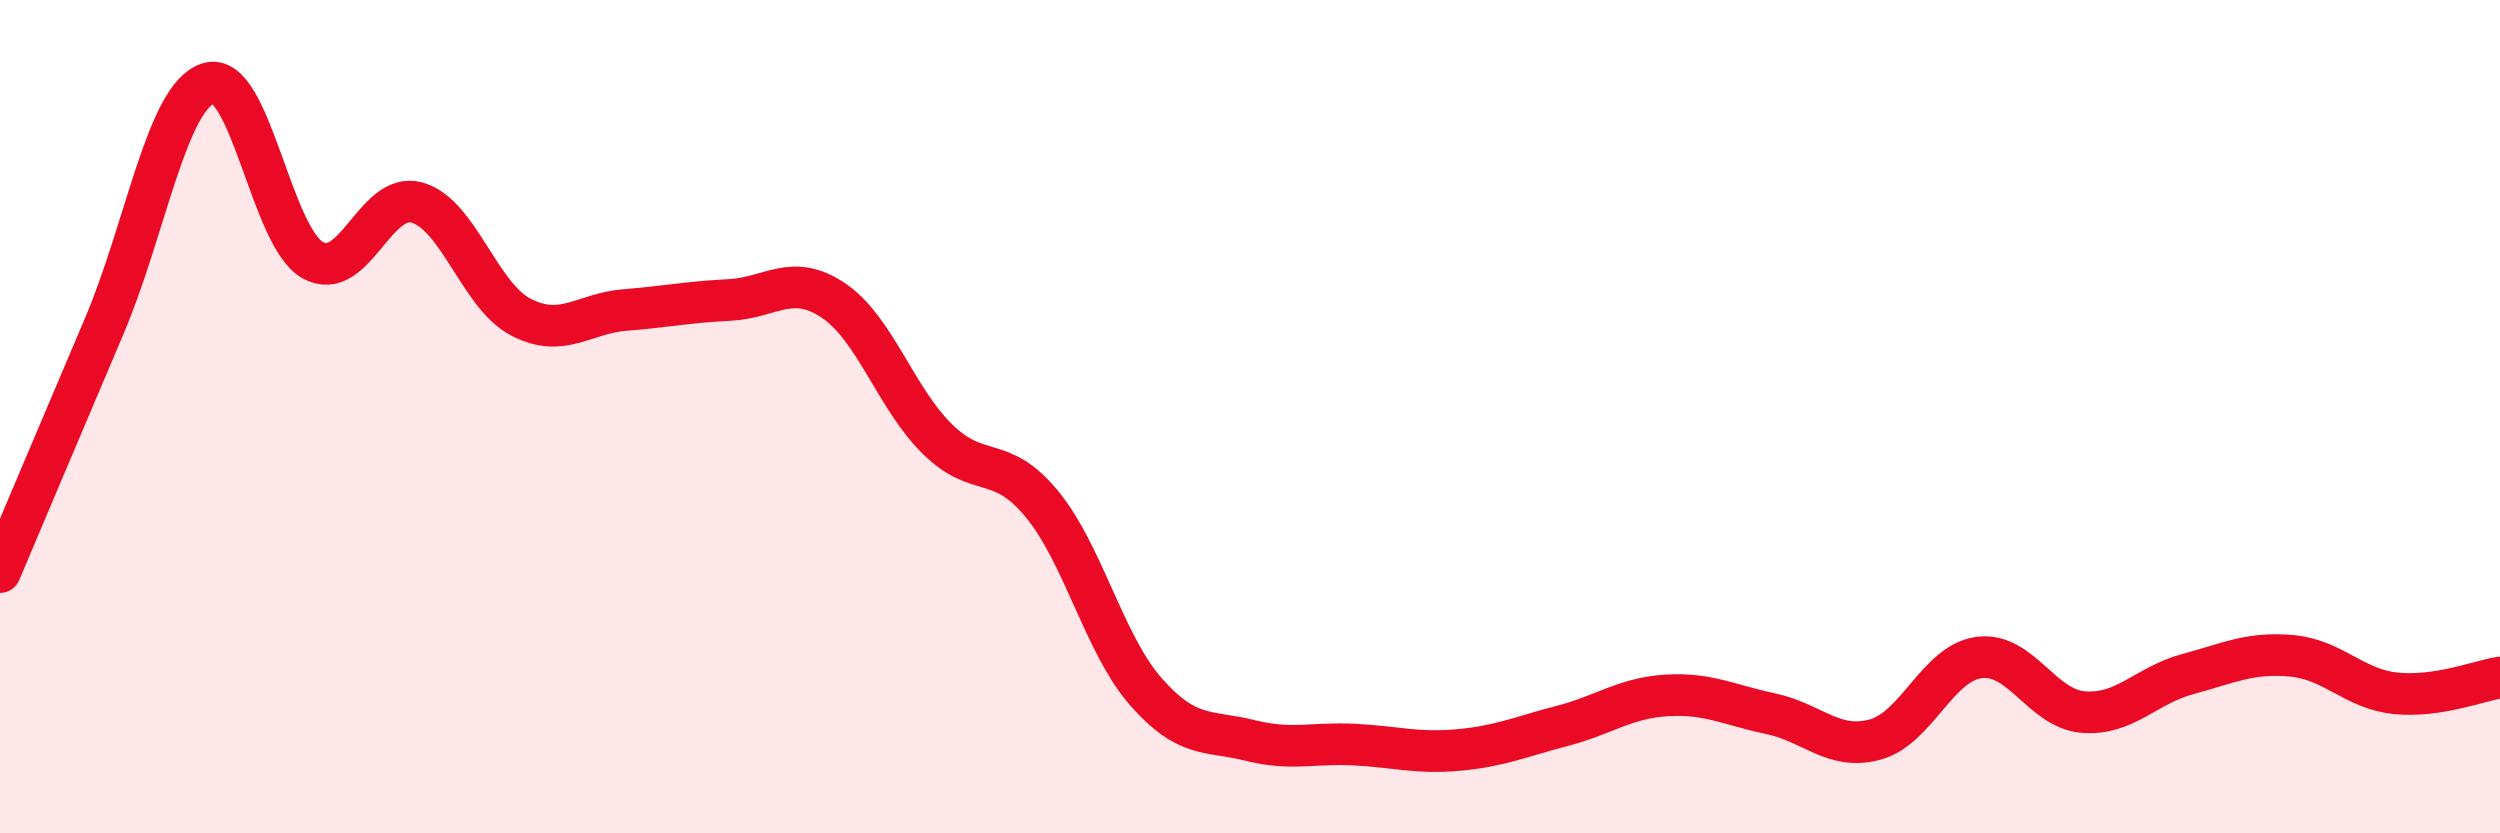 
    <svg width="60" height="20" viewBox="0 0 60 20" xmlns="http://www.w3.org/2000/svg">
      <path
        d="M 0,13.73 C 0.5,12.55 1.5,10.18 2.5,7.83 C 3.5,5.48 4,2.32 5,2 C 6,1.68 6.5,5.67 7.5,6.24 C 8.5,6.81 9,4.59 10,4.86 C 11,5.13 11.5,7.09 12.5,7.61 C 13.5,8.13 14,7.52 15,7.44 C 16,7.36 16.5,7.25 17.5,7.2 C 18.5,7.15 19,6.54 20,7.21 C 21,7.88 21.5,9.56 22.5,10.54 C 23.5,11.52 24,10.88 25,12.09 C 26,13.3 26.5,15.46 27.5,16.6 C 28.5,17.74 29,17.52 30,17.77 C 31,18.02 31.5,17.82 32.5,17.87 C 33.5,17.92 34,18.09 35,18 C 36,17.91 36.5,17.68 37.5,17.42 C 38.5,17.16 39,16.75 40,16.69 C 41,16.63 41.5,16.92 42.5,17.13 C 43.5,17.34 44,18.02 45,17.75 C 46,17.48 46.5,15.91 47.5,15.78 C 48.5,15.65 49,17.01 50,17.09 C 51,17.17 51.5,16.45 52.5,16.18 C 53.5,15.91 54,15.65 55,15.74 C 56,15.83 56.5,16.54 57.5,16.64 C 58.5,16.74 59.5,16.34 60,16.26L60 20L0 20Z"
        fill="#EB0A25"
        opacity="0.1"
        stroke-linecap="round"
        stroke-linejoin="round"
      />
      <path
        d="M 0,13.73 C 0.5,12.55 1.5,10.18 2.5,7.83 C 3.5,5.48 4,2.32 5,2 C 6,1.68 6.5,5.67 7.5,6.24 C 8.5,6.81 9,4.59 10,4.86 C 11,5.13 11.5,7.09 12.5,7.61 C 13.5,8.13 14,7.52 15,7.44 C 16,7.36 16.5,7.25 17.5,7.2 C 18.5,7.15 19,6.54 20,7.21 C 21,7.88 21.5,9.56 22.5,10.54 C 23.5,11.52 24,10.88 25,12.09 C 26,13.3 26.5,15.46 27.5,16.6 C 28.5,17.74 29,17.52 30,17.77 C 31,18.02 31.5,17.82 32.5,17.87 C 33.5,17.92 34,18.09 35,18 C 36,17.91 36.5,17.68 37.5,17.42 C 38.5,17.16 39,16.75 40,16.69 C 41,16.63 41.5,16.92 42.5,17.13 C 43.5,17.34 44,18.02 45,17.75 C 46,17.48 46.5,15.91 47.5,15.78 C 48.5,15.65 49,17.01 50,17.09 C 51,17.17 51.5,16.45 52.5,16.18 C 53.5,15.91 54,15.65 55,15.74 C 56,15.83 56.5,16.54 57.5,16.64 C 58.5,16.74 59.5,16.34 60,16.26"
        stroke="#EB0A25"
        stroke-width="1"
        fill="none"
        stroke-linecap="round"
        stroke-linejoin="round"
      />
    </svg>
  